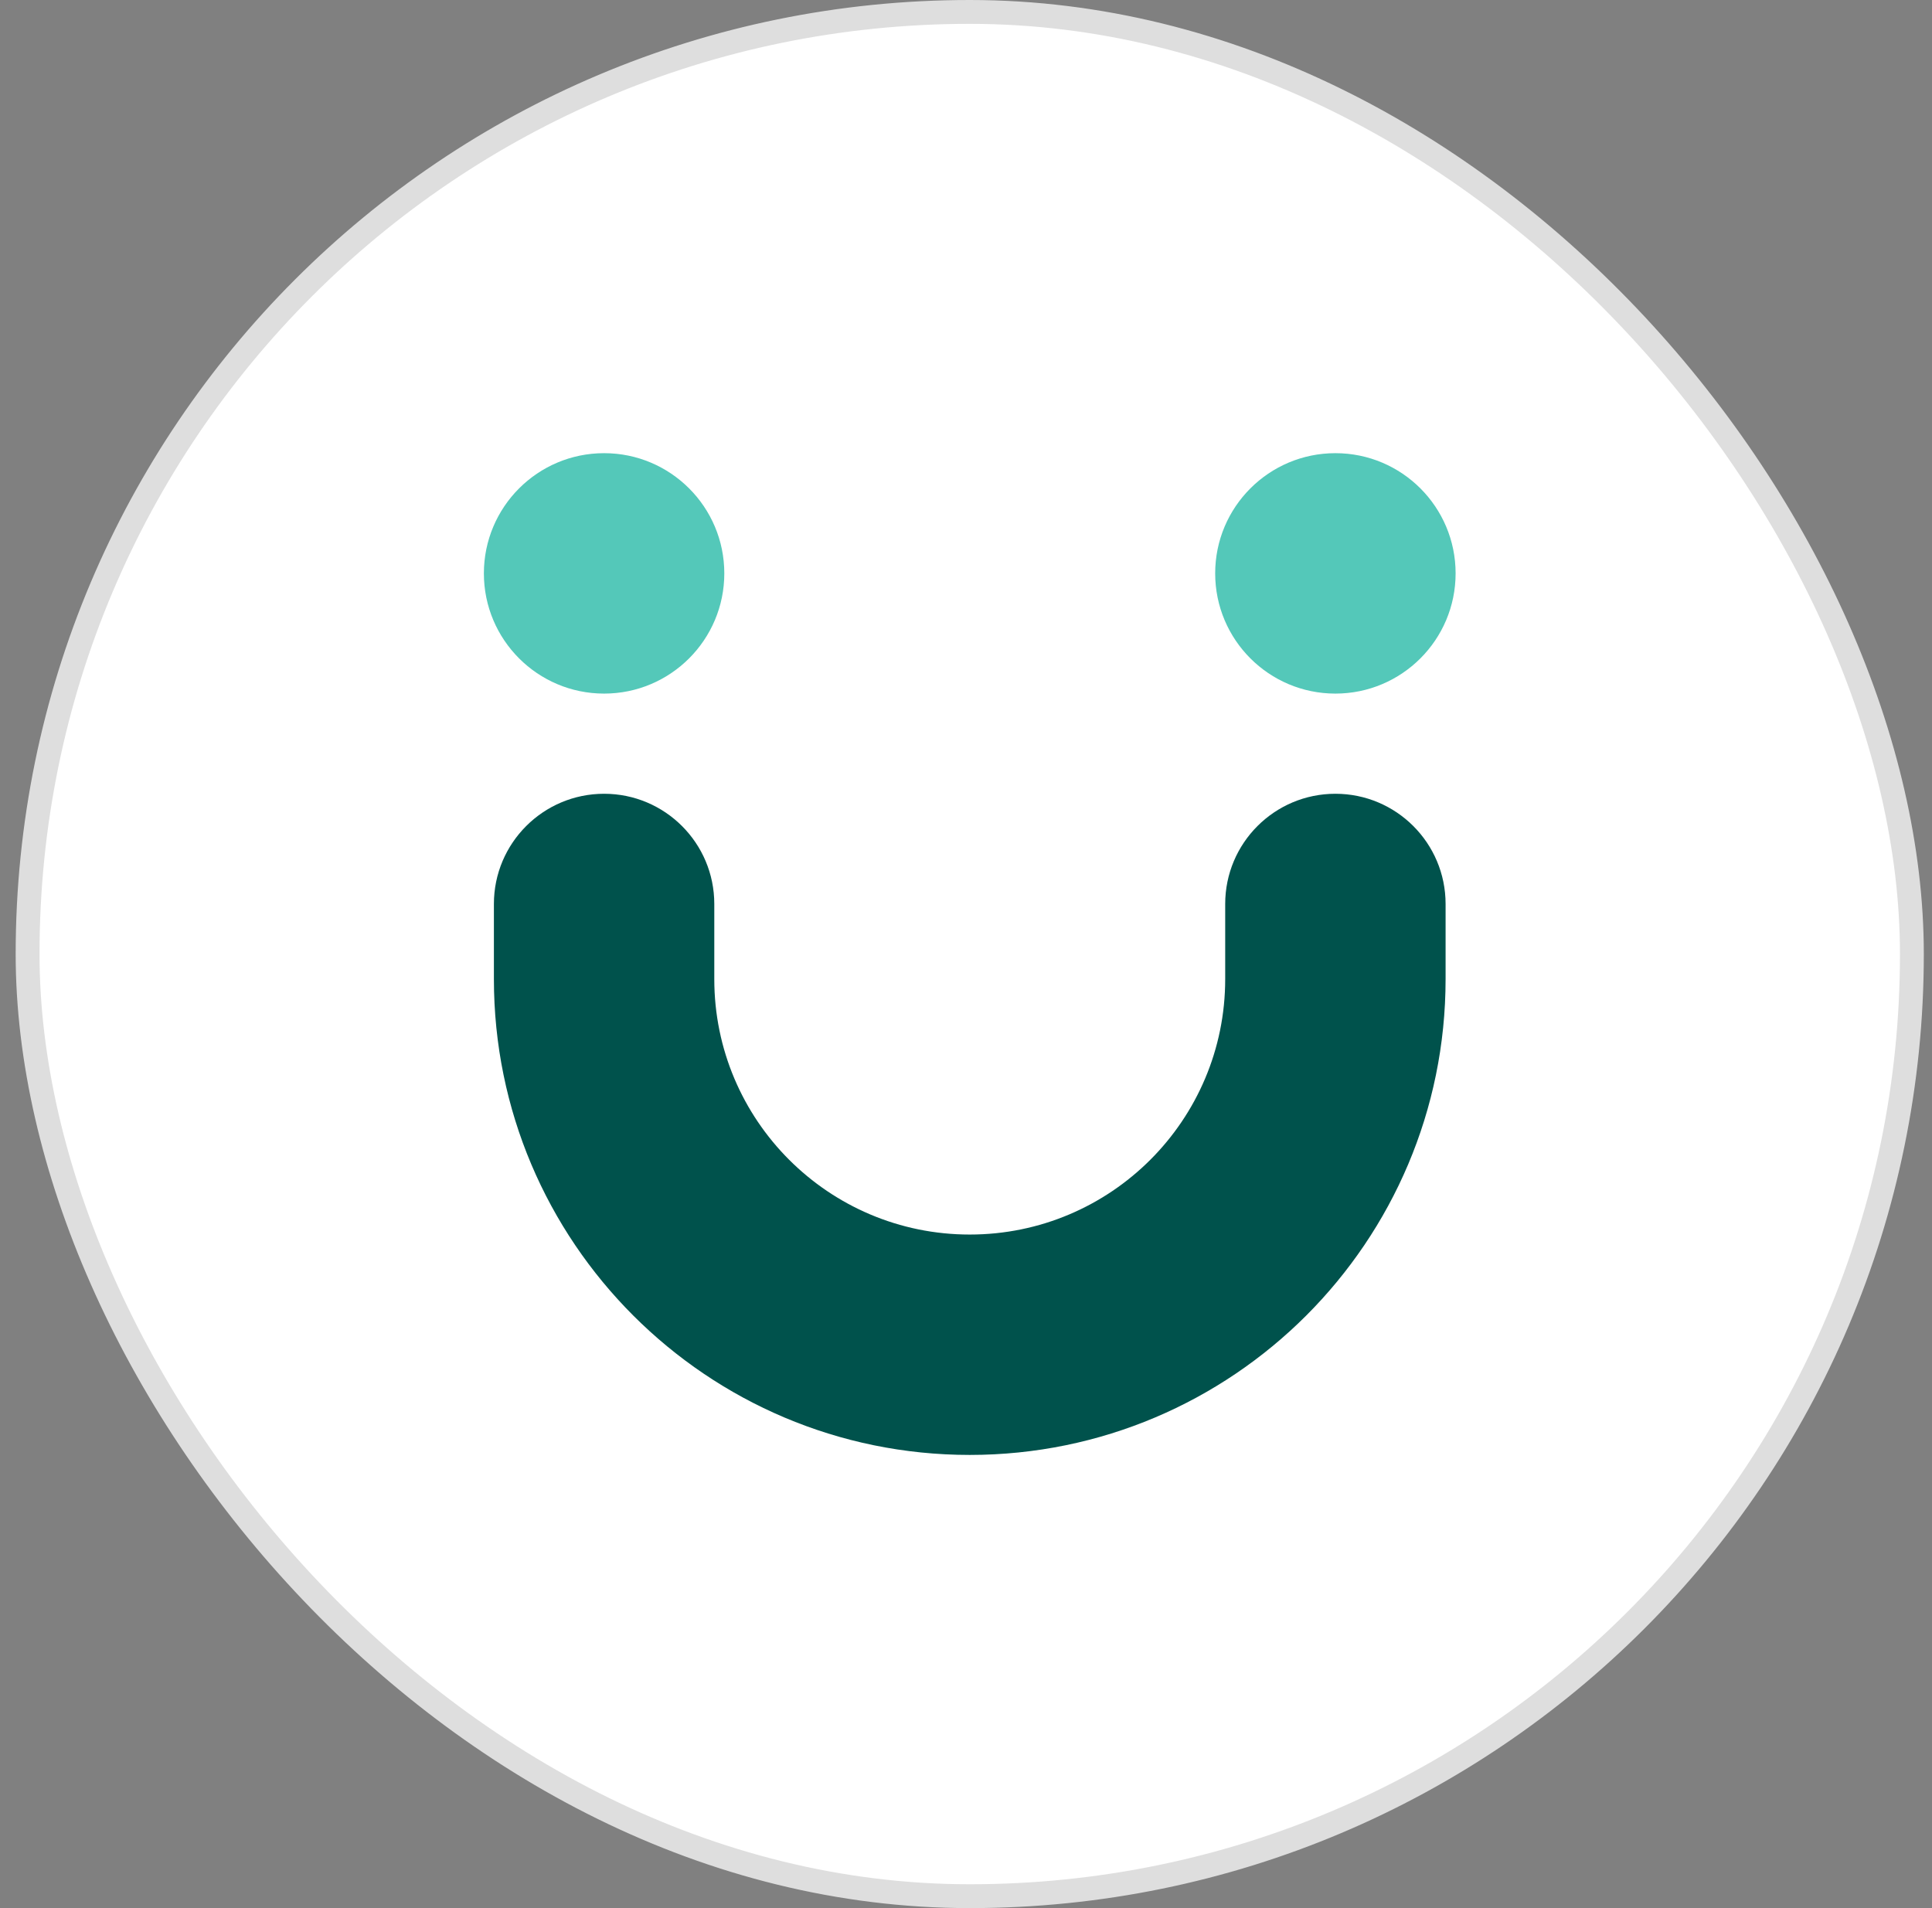 <svg width="81" height="80" viewBox="0 0 81 80" fill="none" xmlns="http://www.w3.org/2000/svg">
<rect x="0" y="0" width="81" height="80" fill="#808080" stroke="none"/>
<rect x="1.157" y="0.5" width="79" height="79" rx="39.5" fill="white"/>
<rect x="1.157" y="0.5" width="79" height="79" rx="39.5" stroke="#DEDEDE"/>
<path d="M20.707 41.05V37.9C20.707 35.349 22.776 33.28 25.327 33.28C27.879 33.28 29.947 35.349 29.947 37.9V41.05C29.947 46.965 34.742 51.76 40.657 51.76C46.572 51.76 51.367 46.965 51.367 41.05V37.9C51.367 35.349 53.435 33.28 55.987 33.28C58.539 33.28 60.607 35.349 60.607 37.9V41.05C60.607 52.068 51.675 61 40.657 61C29.639 61 20.707 52.068 20.707 41.05Z" fill="#00524C"/>
<circle cx="25.327" cy="24.04" r="5.04" fill="#54C8B9"/>
<circle cx="55.987" cy="24.04" r="5.04" fill="#54C8B9"/>
</svg>
